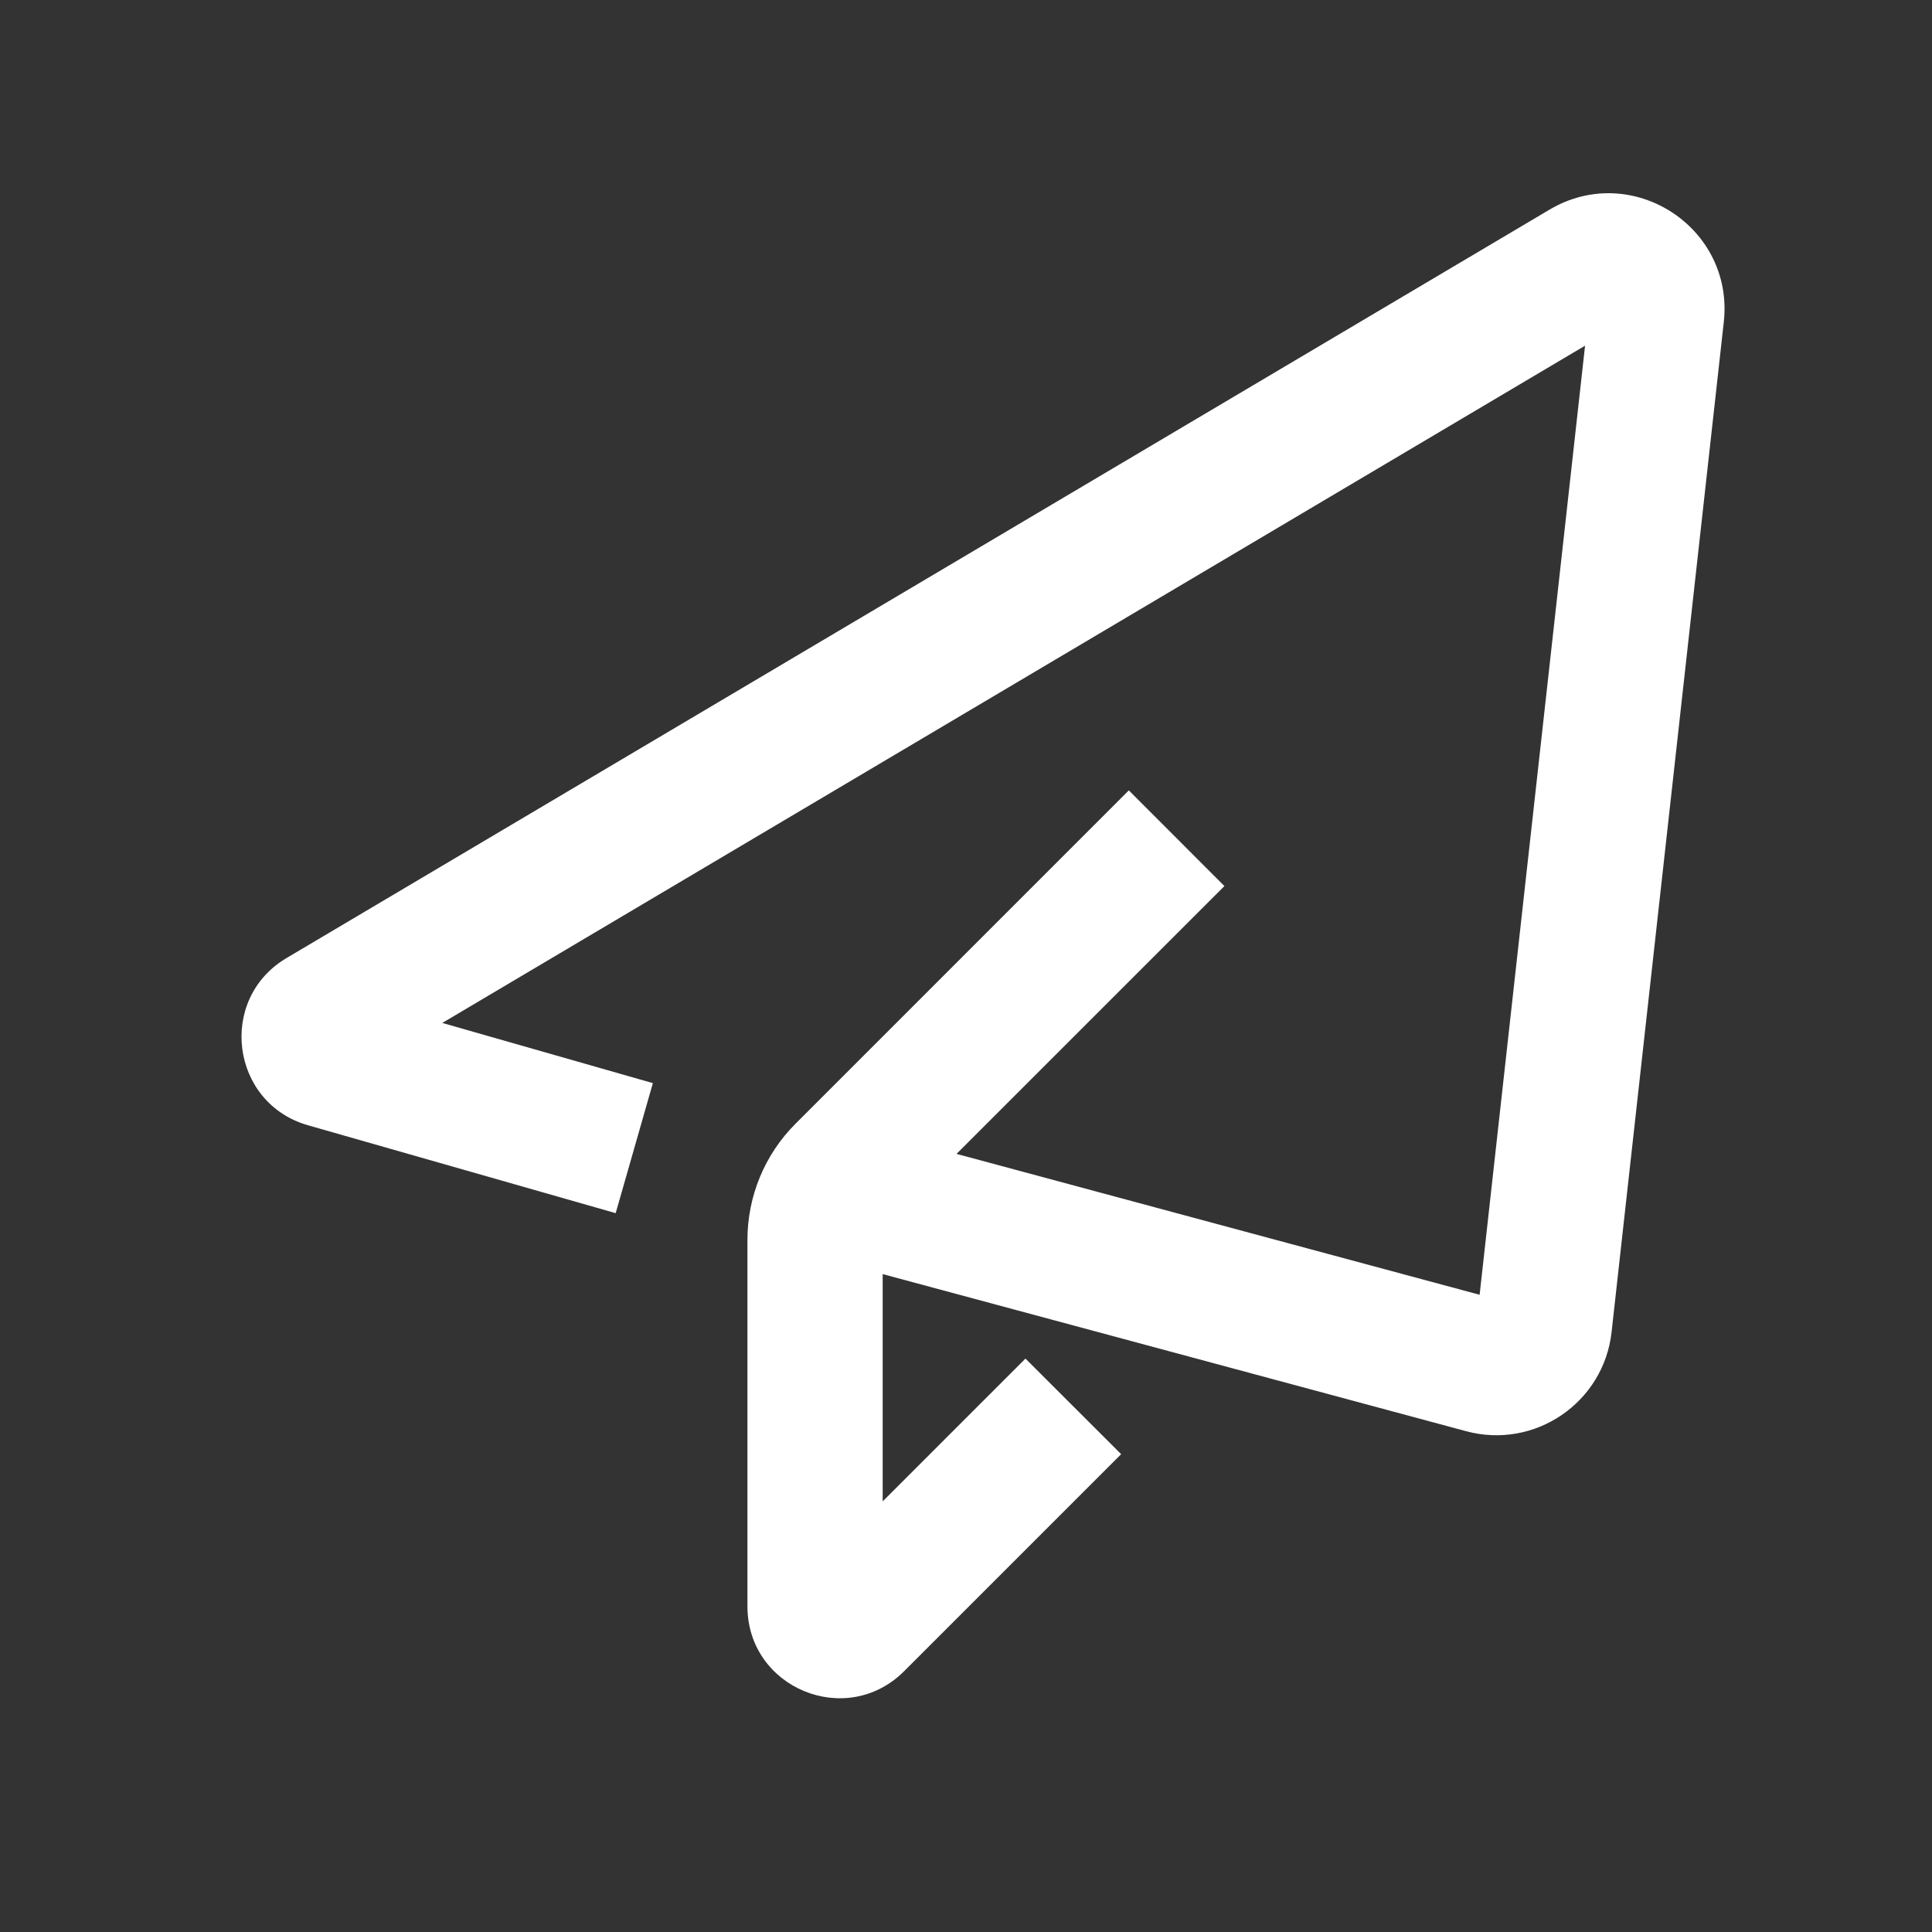 <svg width="40" height="40" viewBox="0 0 40 40" fill="none" xmlns="http://www.w3.org/2000/svg">
<rect x="0" y="0" width="40" height="40" fill="#333333" stroke="none"/>
<path d="M32.08 4.341C33.783 3.331 35.908 4.702 35.689 6.67L33.366 27.58C33.203 29.041 31.776 30.014 30.356 29.632L18.275 26.379V31.084L21.231 28.128L22.221 29.117L23.212 30.107L18.719 34.6C17.522 35.797 15.475 34.95 15.475 33.257V25.669C15.475 24.767 15.833 23.902 16.471 23.265L23.371 16.364L24.36 17.354L25.35 18.345L19.804 23.89L30.634 26.807L32.817 7.157L9.157 21.179L13.517 22.425L13.132 23.771L12.747 25.117L6.378 23.298C4.775 22.84 4.498 20.686 5.931 19.836L32.08 4.341Z" fill="white"/>
</svg>
